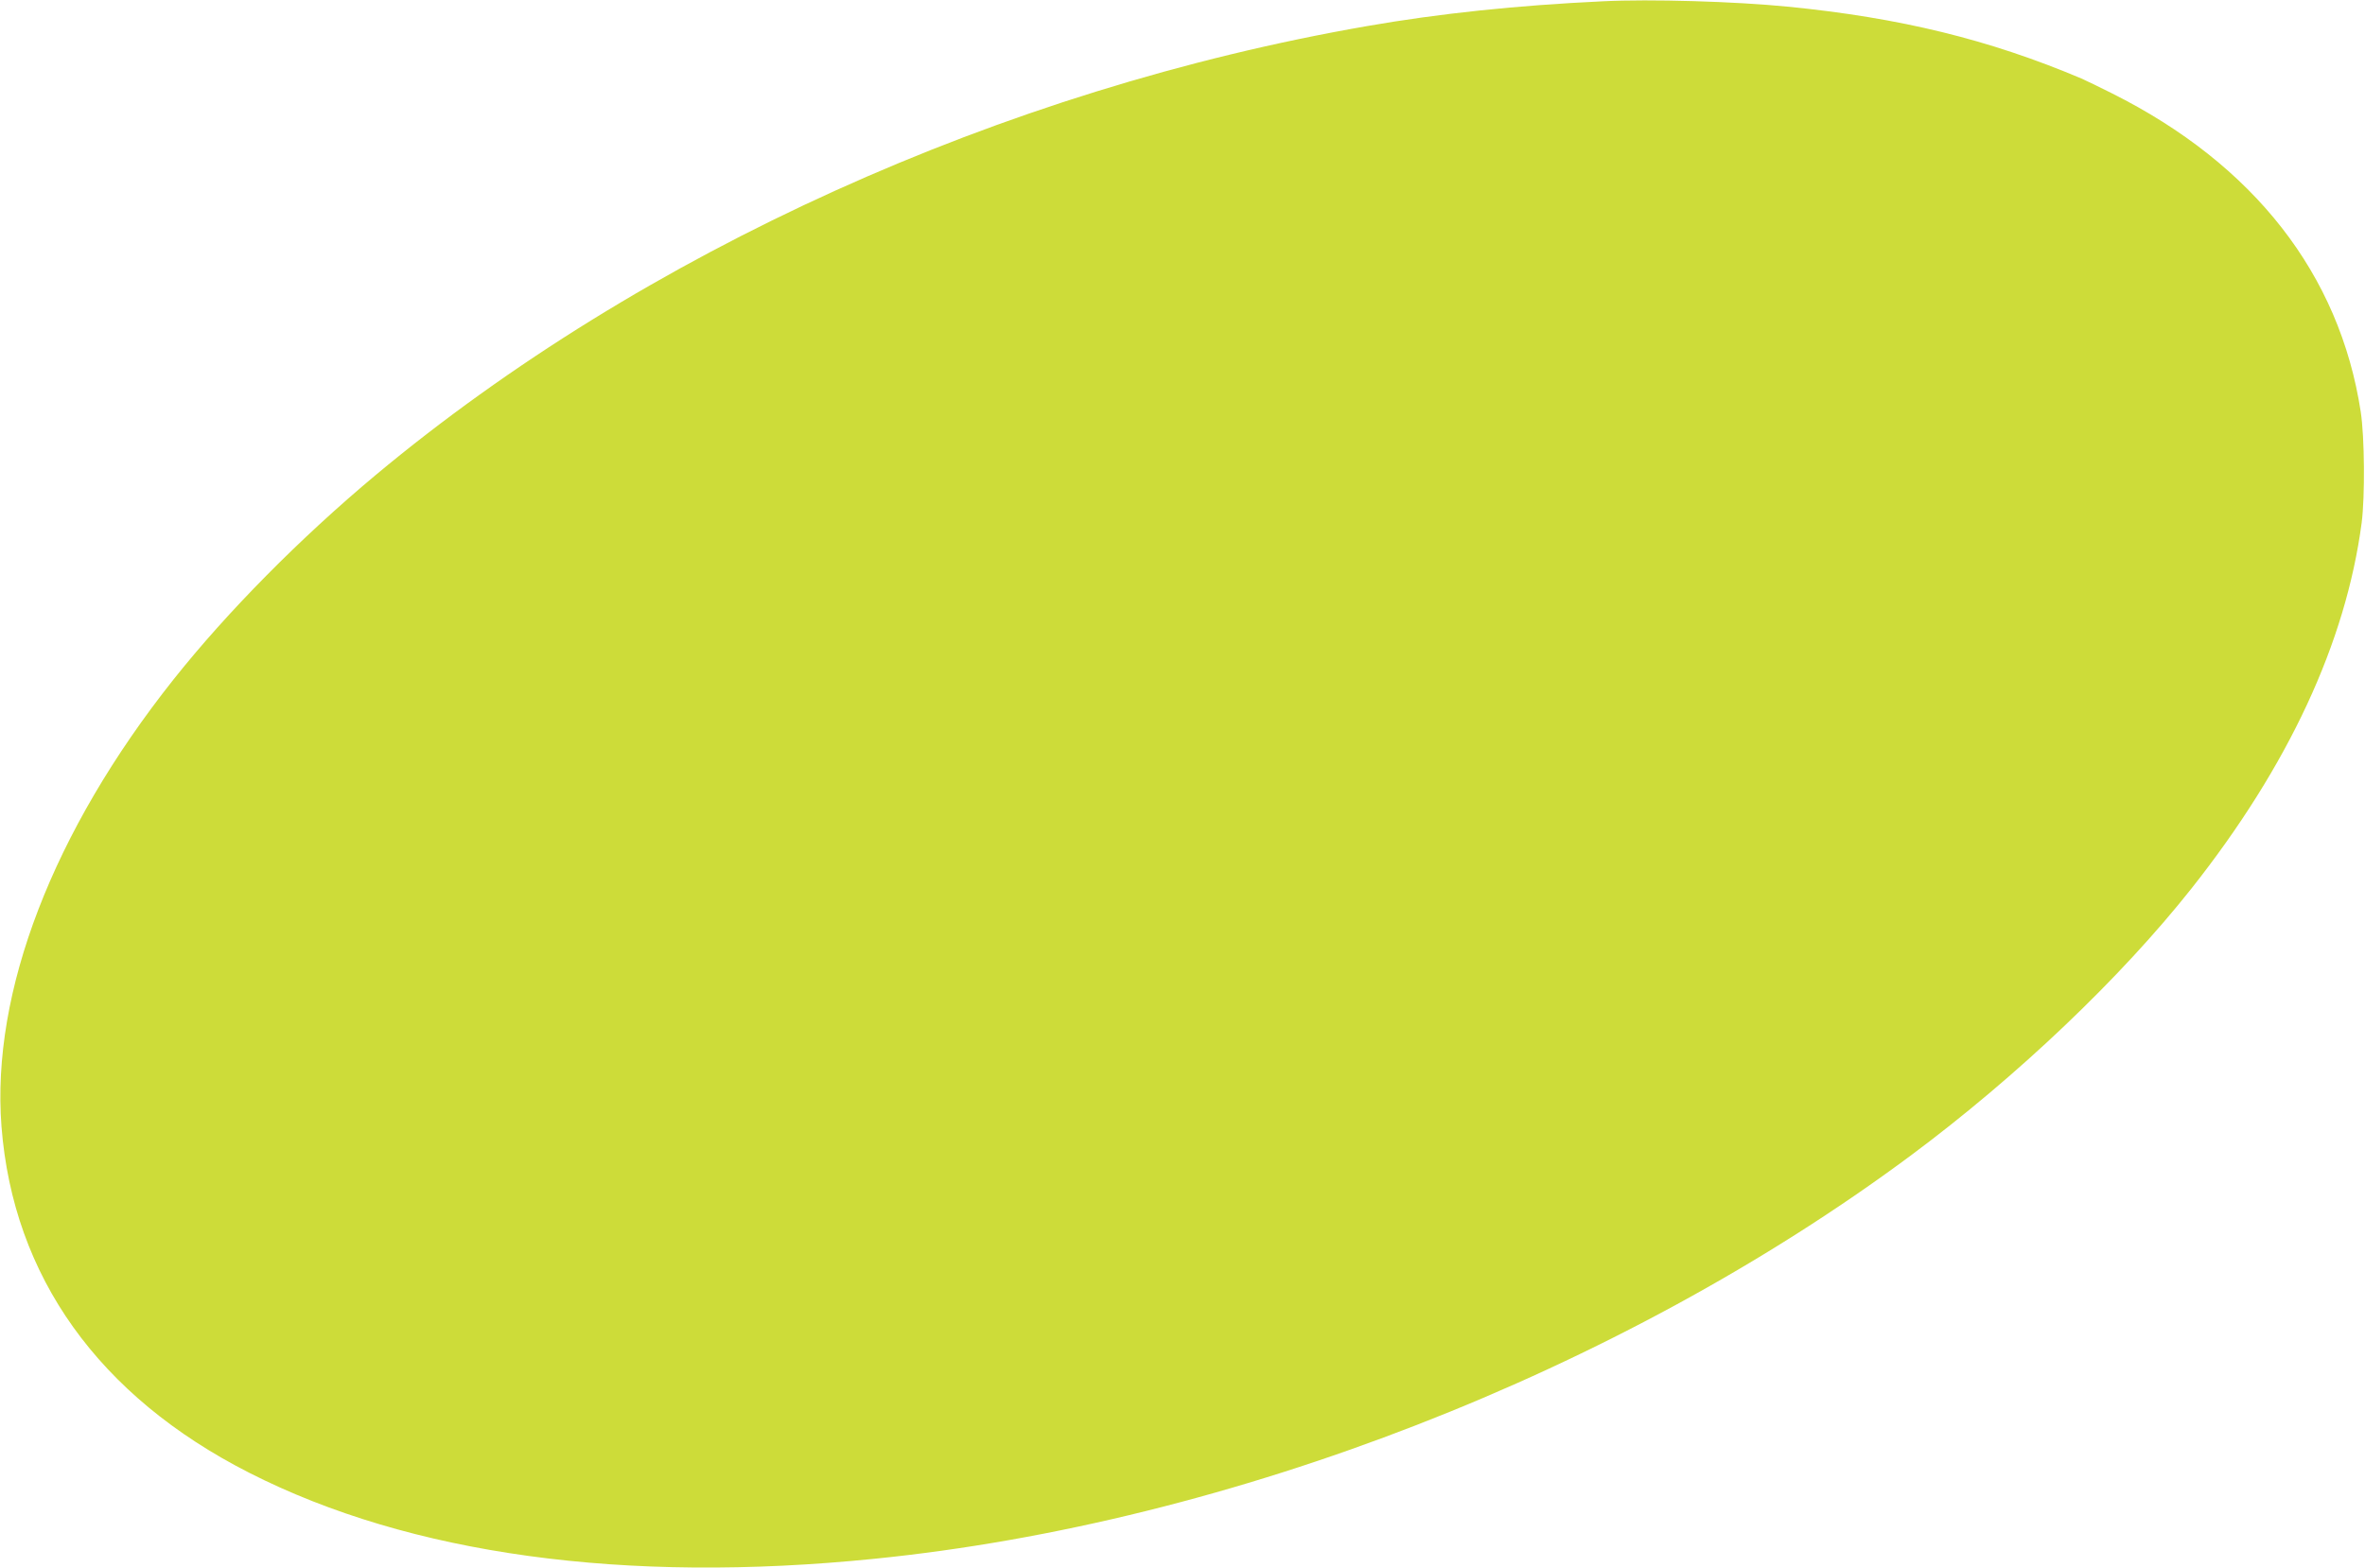 <?xml version="1.0" standalone="no"?>
<!DOCTYPE svg PUBLIC "-//W3C//DTD SVG 20010904//EN"
 "http://www.w3.org/TR/2001/REC-SVG-20010904/DTD/svg10.dtd">
<svg version="1.0" xmlns="http://www.w3.org/2000/svg"
 width="1280pt" height="849pt" viewBox="0 0 1280 849"
 preserveAspectRatio="xMidYMid meet">
<g transform="translate(0,849) scale(0.1,-0.1)"
fill="#cddc39" stroke="none">
<path d="M8675 8483 c-466 -22 -885 -66 -1275 -134 -1971 -342 -3923 -1226
-5367 -2431 -408 -341 -802 -739 -1095 -1108 -652 -822 -986 -1690 -930 -2418
63 -813 526 -1461 1342 -1876 869 -442 2030 -602 3383 -465 1930 194 4033
1013 5607 2182 577 429 1137 962 1521 1447 525 664 835 1331 921 1980 18 142
16 461 -5 600 -114 745 -578 1340 -1347 1725 -69 35 -143 70 -165 80 -499 211
-981 329 -1590 389 -282 28 -743 42 -1000 29z"/>
</g>
</svg>
